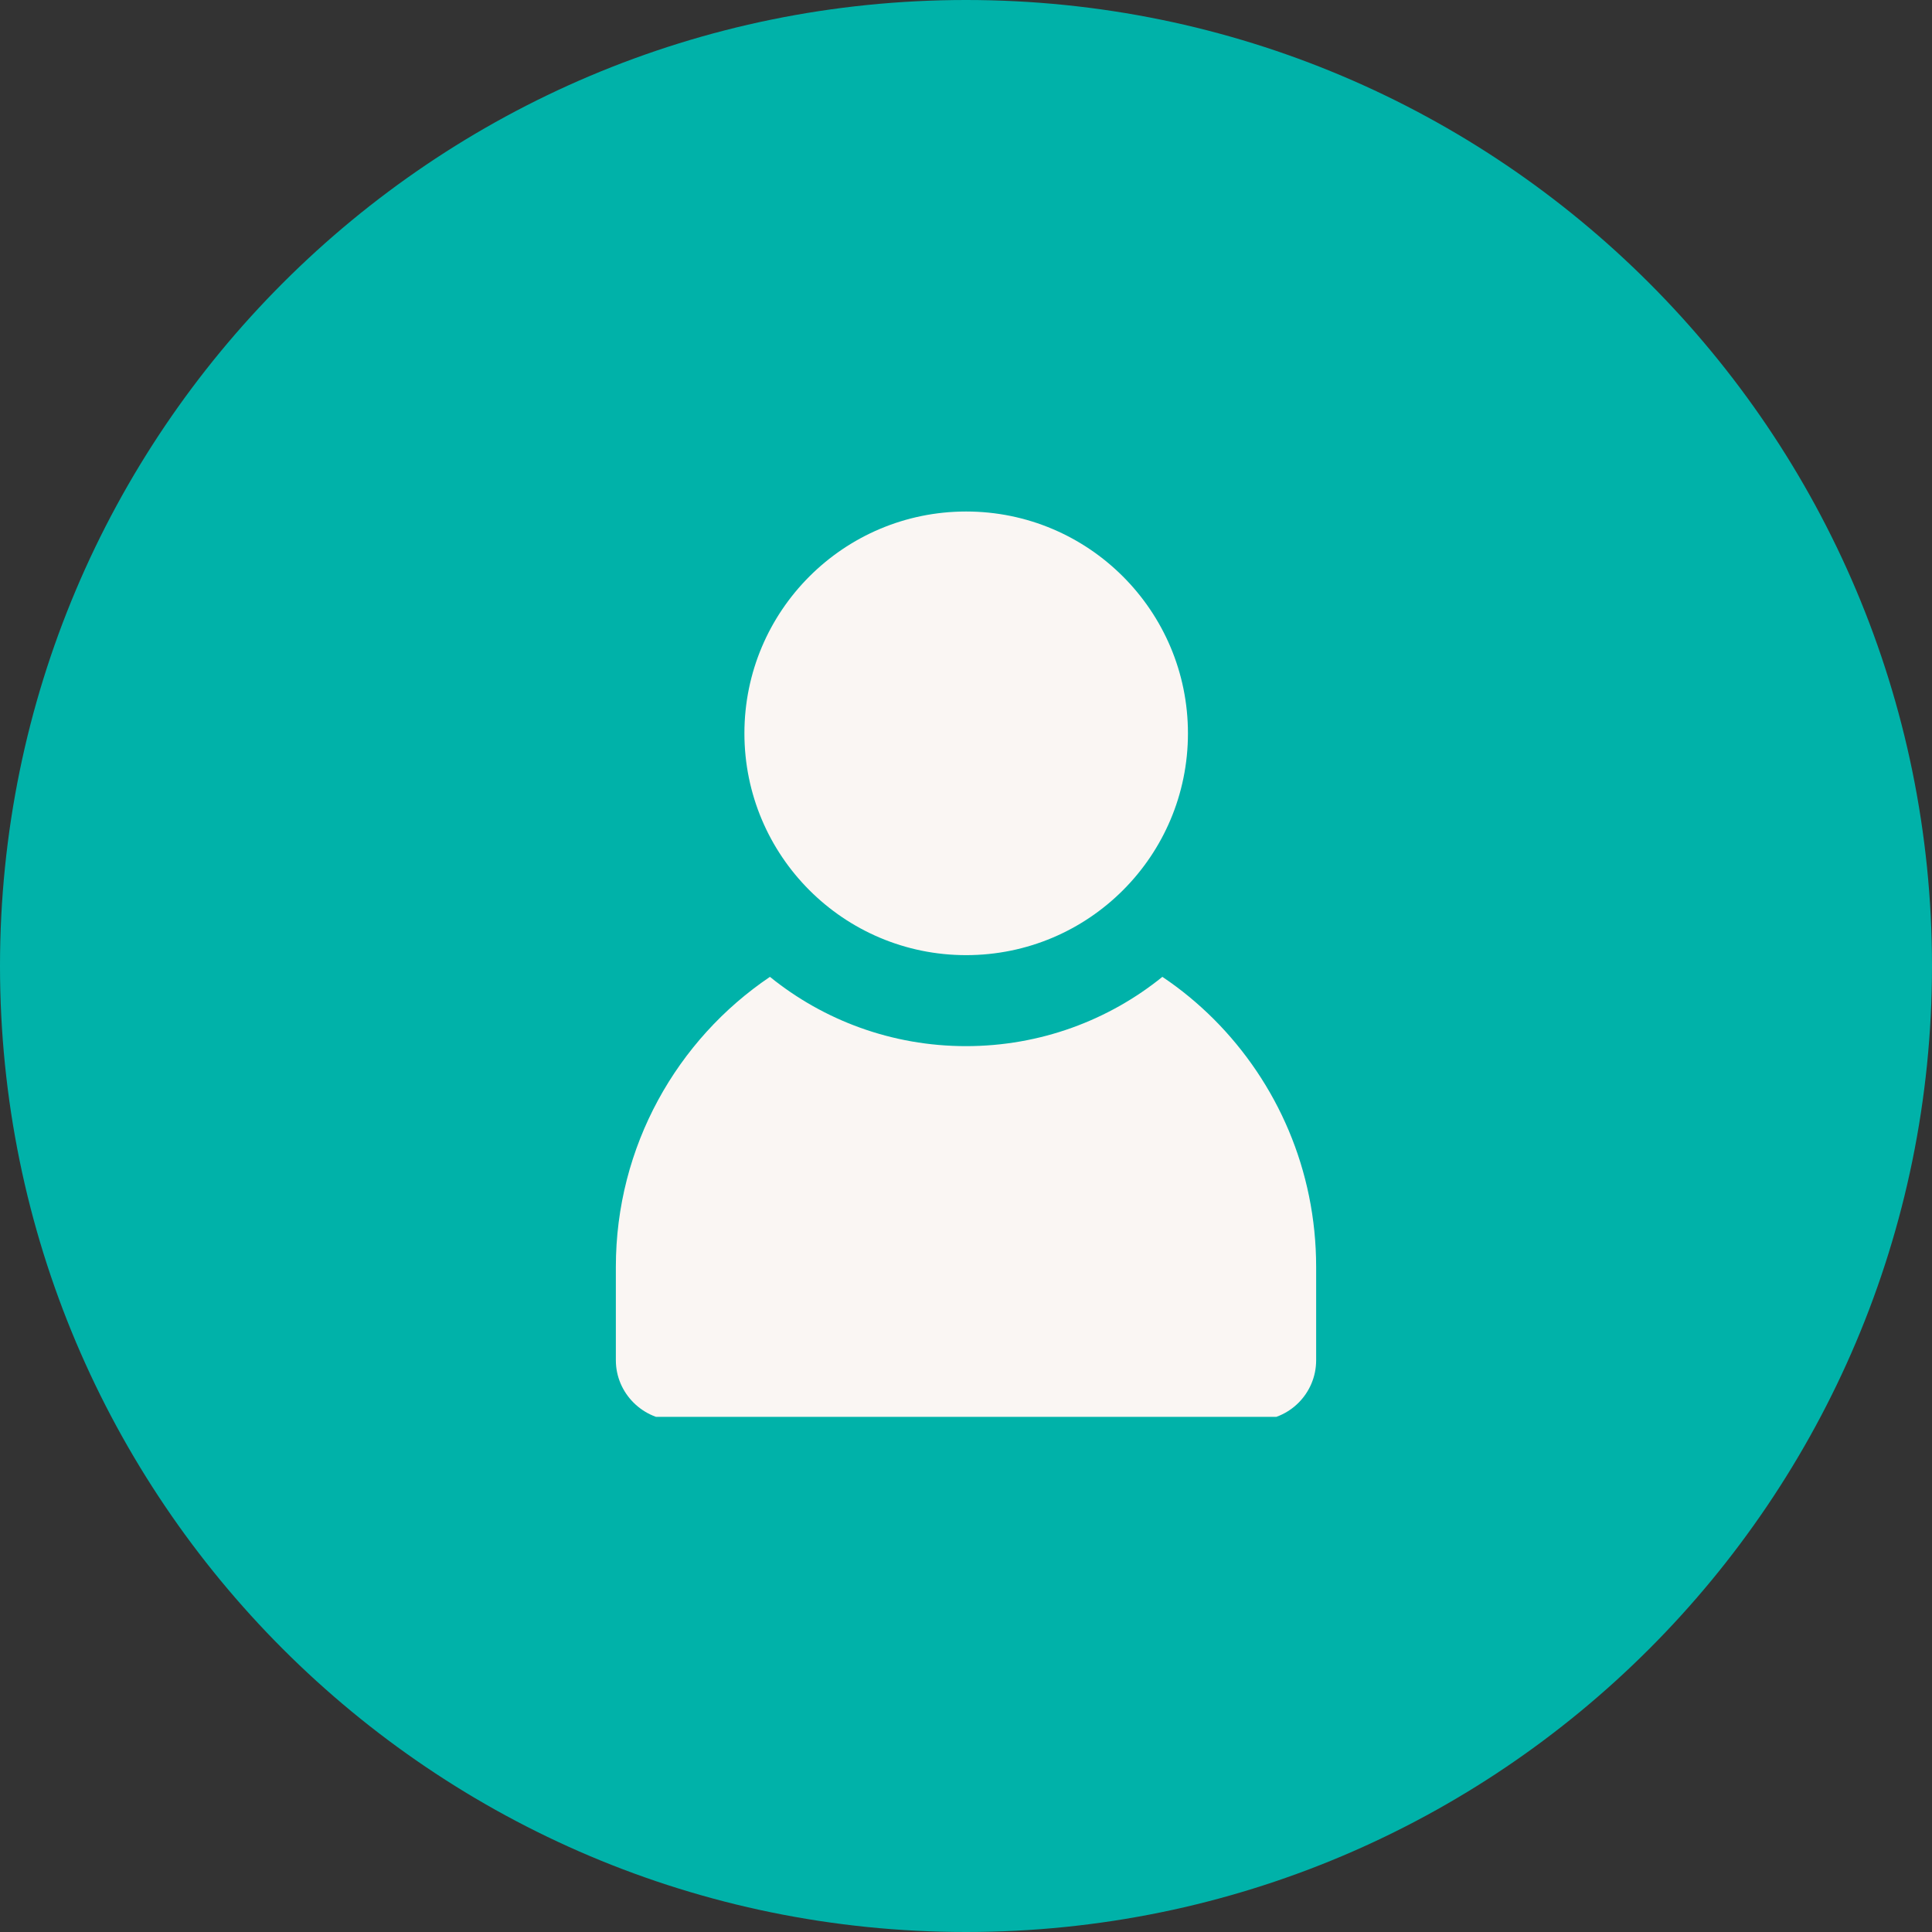 <svg xmlns="http://www.w3.org/2000/svg" xmlns:xlink="http://www.w3.org/1999/xlink" width="192" zoomAndPan="magnify" viewBox="0 0 144 144" height="192" preserveAspectRatio="xMidYMid meet" version="1.0"><rect x="0" y="0" width="144" height="144" fill="#333333" stroke="none"/><defs><clipPath id="05416ba631"><path d="M 72 0 C 32.234 0 0 32.234 0 72 C 0 111.766 32.234 144 72 144 C 111.766 144 144 111.766 144 72 C 144 32.234 111.766 0 72 0 Z M 72 0 " clip-rule="nonzero"/></clipPath><clipPath id="1c5b043204"><path d="M 37.289 37.371 L 106.41 37.371 L 106.41 106.492 L 37.289 106.492 Z M 37.289 37.371 " clip-rule="nonzero"/></clipPath><clipPath id="66f208f0cd"><path d="M 28.801 27.602 L 111.602 27.602 L 111.602 113 L 28.801 113 Z M 28.801 27.602 " clip-rule="nonzero"/></clipPath><clipPath id="77db686ffb"><path d="M 45.902 72 L 98.402 72 L 98.402 105.605 L 45.902 105.605 Z M 45.902 72 " clip-rule="nonzero"/></clipPath><clipPath id="e2b8b370f1"><path d="M 55 38.105 L 89 38.105 L 89 72 L 55 72 Z M 55 38.105 " clip-rule="nonzero"/></clipPath></defs><g clip-path="url(#05416ba631)"><rect x="-14.4" width="172.8" fill="#00b2a9" y="-14.4" height="172.8" fill-opacity="1"/></g><g clip-path="url(#1c5b043204)"><path fill="#faf6f3" d="M 71.902 97.844 C 57.645 97.844 46.043 86.25 46.043 71.992 C 46.043 57.734 57.645 46.133 71.902 46.133 C 78.84 46.133 85.148 48.887 89.789 53.348 L 81.855 55.793 L 99.734 69.668 L 106.695 48.148 L 99.039 50.504 C 98.211 49.461 97.328 48.465 96.375 47.52 C 93.195 44.34 89.496 41.844 85.371 40.102 C 81.105 38.297 76.566 37.379 71.902 37.379 C 67.23 37.379 62.699 38.297 58.426 40.102 C 54.309 41.844 50.602 44.34 47.422 47.52 C 44.25 50.691 41.754 54.398 40.012 58.516 C 38.203 62.789 37.289 67.32 37.289 71.992 C 37.289 76.664 38.203 81.195 40.012 85.461 C 41.754 89.586 44.25 93.285 47.422 96.465 C 50.602 99.645 54.309 102.137 58.426 103.883 C 62.699 105.691 67.23 106.605 71.902 106.605 C 76.566 106.605 81.105 105.691 85.371 103.883 C 89.496 102.137 93.195 99.645 96.375 96.465 C 99.48 93.359 101.934 89.746 103.672 85.734 L 94.844 83.895 C 90.531 92.176 81.871 97.844 71.902 97.844 " fill-opacity="1" fill-rule="nonzero"/></g><g clip-path="url(#66f208f0cd)"><path fill="#00b2a9" d="M 28.801 27.602 L 111.602 27.602 L 111.602 112.988 L 28.801 112.988 Z M 28.801 27.602 " fill-opacity="1" fill-rule="nonzero"/></g><g clip-path="url(#77db686ffb)"><path fill="#faf6f3" d="M 86.637 72.809 C 82.645 76.039 77.539 77.973 72 77.973 C 66.488 77.973 61.383 76.047 57.387 72.809 C 50.465 77.48 45.902 85.438 45.902 94.43 L 45.902 101.383 C 45.902 103.855 47.941 105.867 50.406 105.867 L 93.617 105.867 C 96.094 105.867 98.098 103.855 98.098 101.383 L 98.098 94.43 C 98.098 87.207 95.188 80.688 90.469 75.961 C 89.297 74.793 88.02 73.734 86.637 72.809 Z M 86.637 72.809 " fill-opacity="1" fill-rule="nonzero"/></g><g clip-path="url(#e2b8b370f1)"><path fill="#faf6f3" d="M 72.012 71.191 C 81.148 71.191 88.543 63.789 88.543 54.66 C 88.543 45.535 81.141 38.125 72.012 38.125 C 62.887 38.125 55.484 45.527 55.484 54.656 C 55.484 63.781 62.879 71.191 72.012 71.191 Z M 72.012 71.191 " fill-opacity="1" fill-rule="nonzero"/></g></svg>